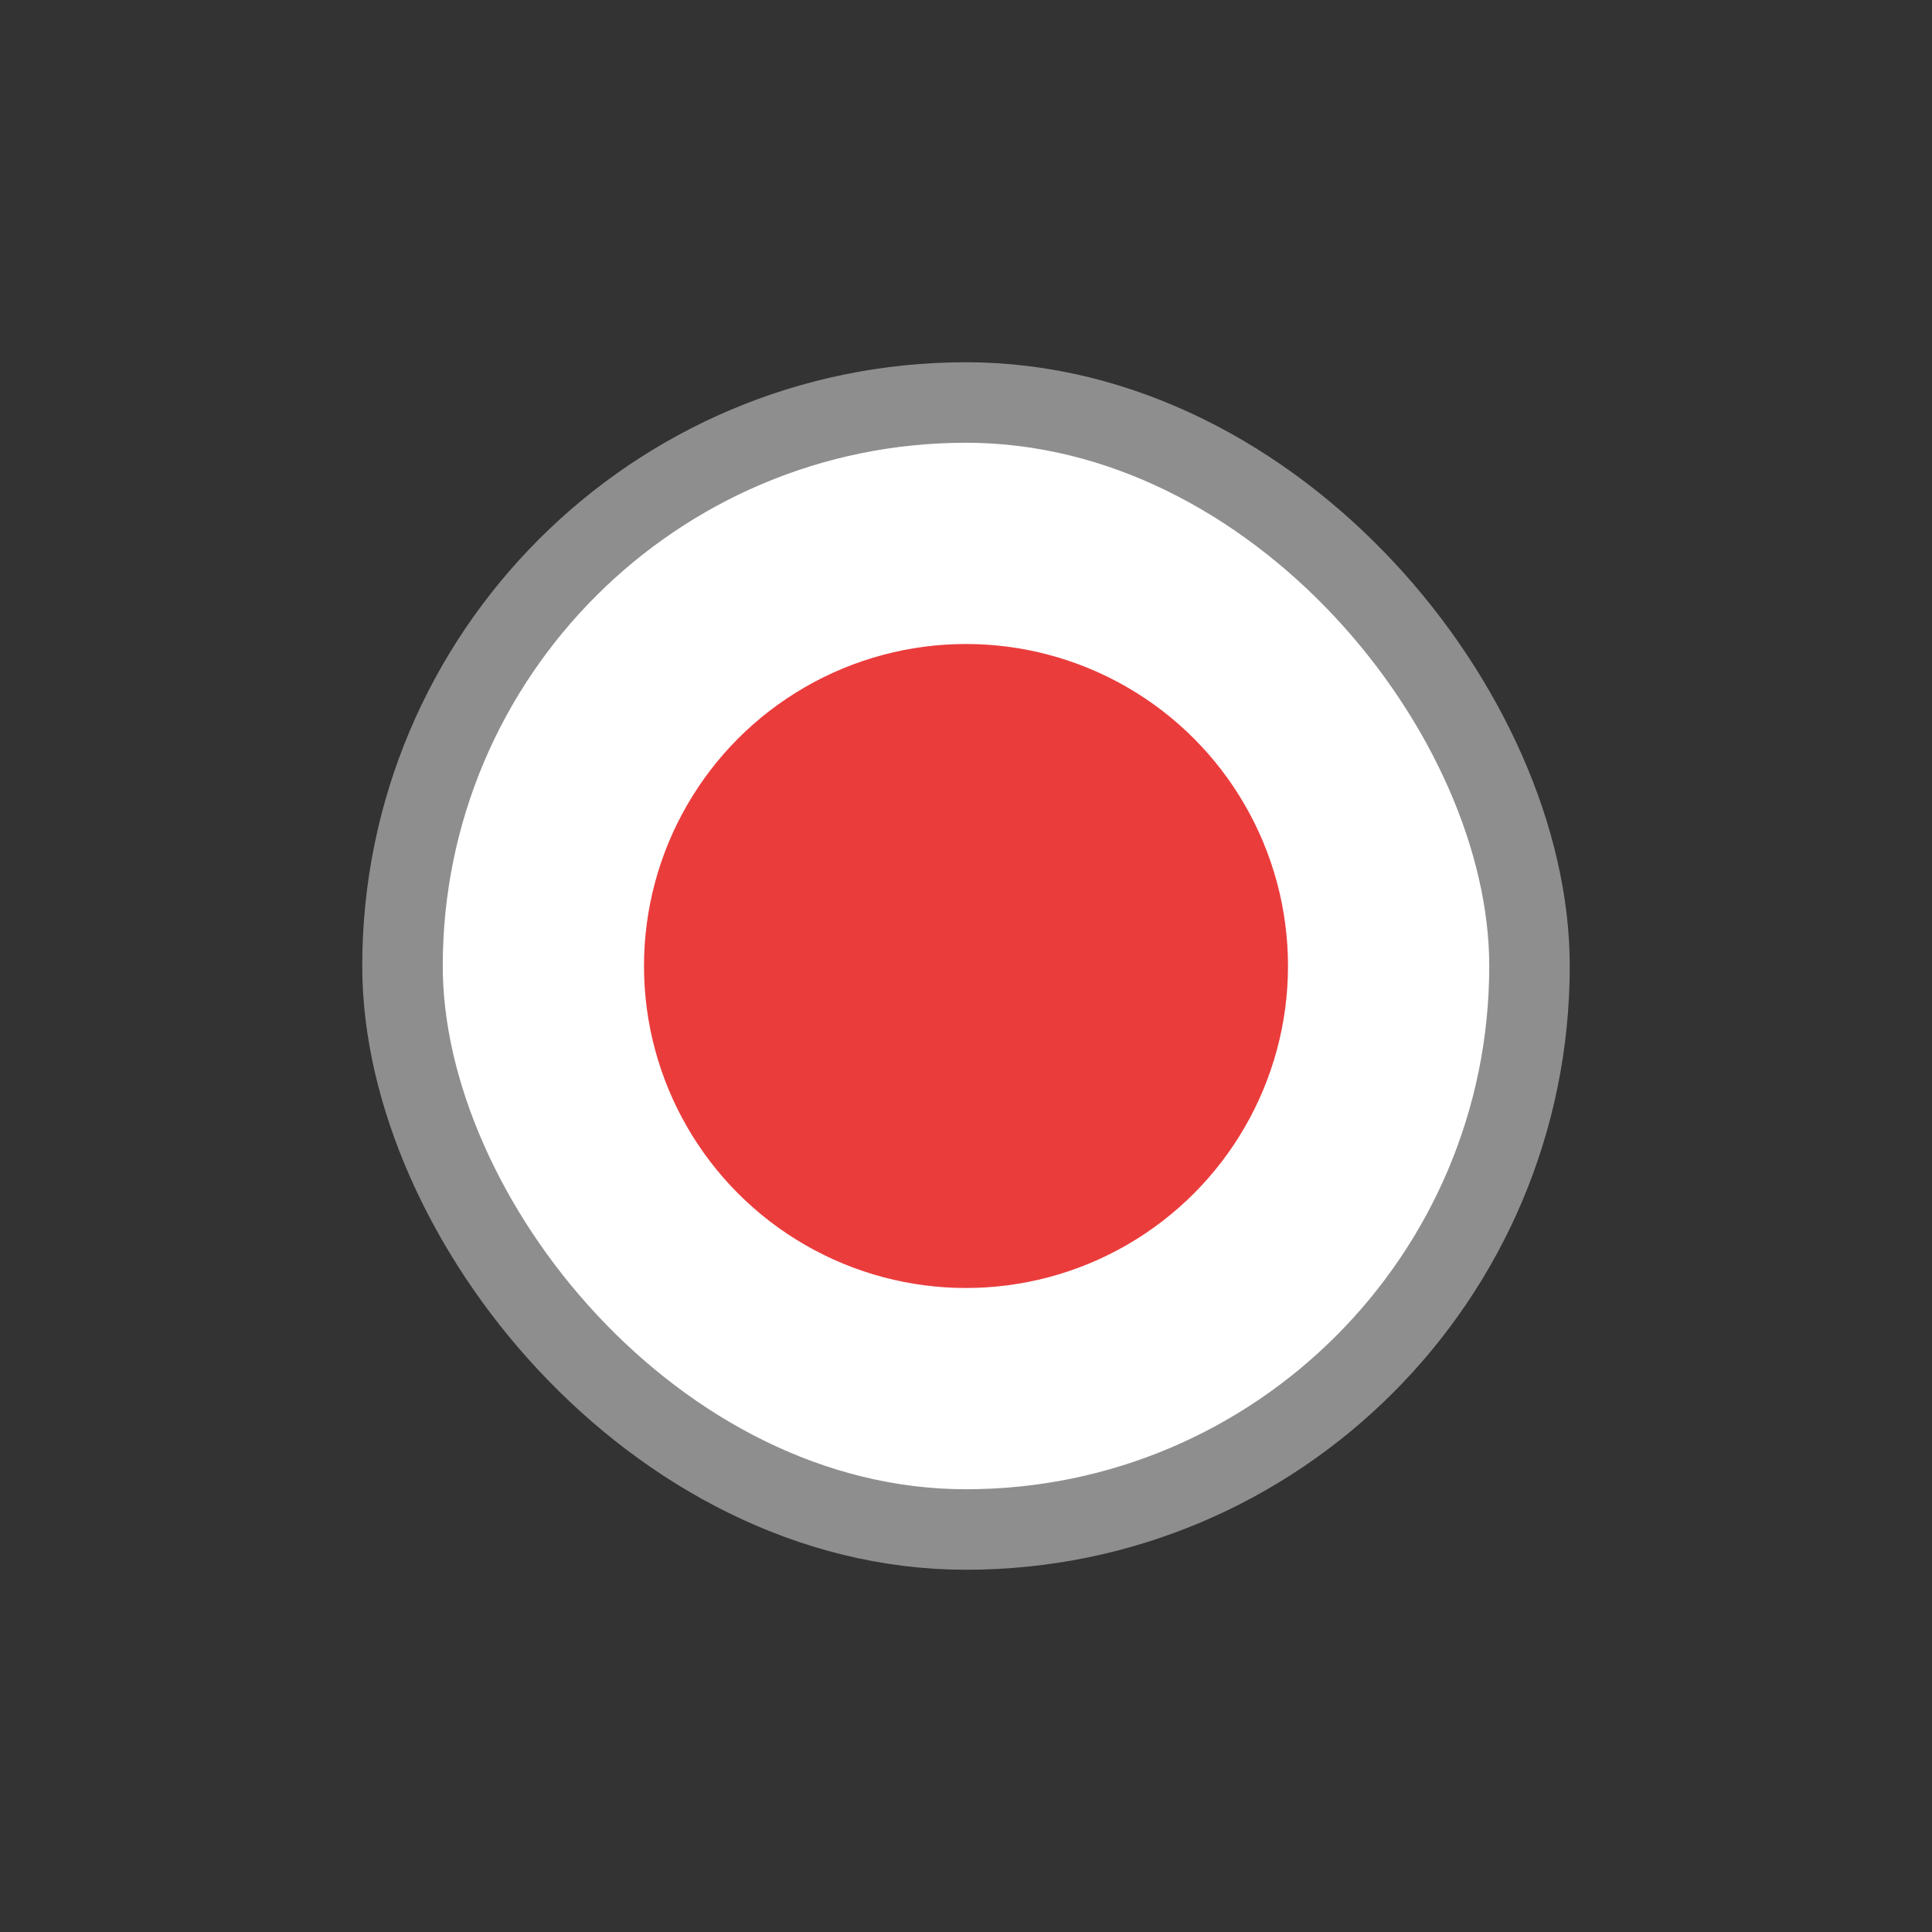 <svg width="24" height="24" viewBox="0 0 24 24" fill="none" xmlns="http://www.w3.org/2000/svg">
<rect x="0" y="0" width="24" height="24" fill="#333333" stroke="none"/>
<rect x="5" y="5" width="14" height="14" rx="7" fill="white"/>
<circle cx="12" cy="12" r="4" fill="#EB3C3C"/>
<rect x="5" y="5" width="14" height="14" rx="7" stroke="#8E8E8E"/>
</svg>
